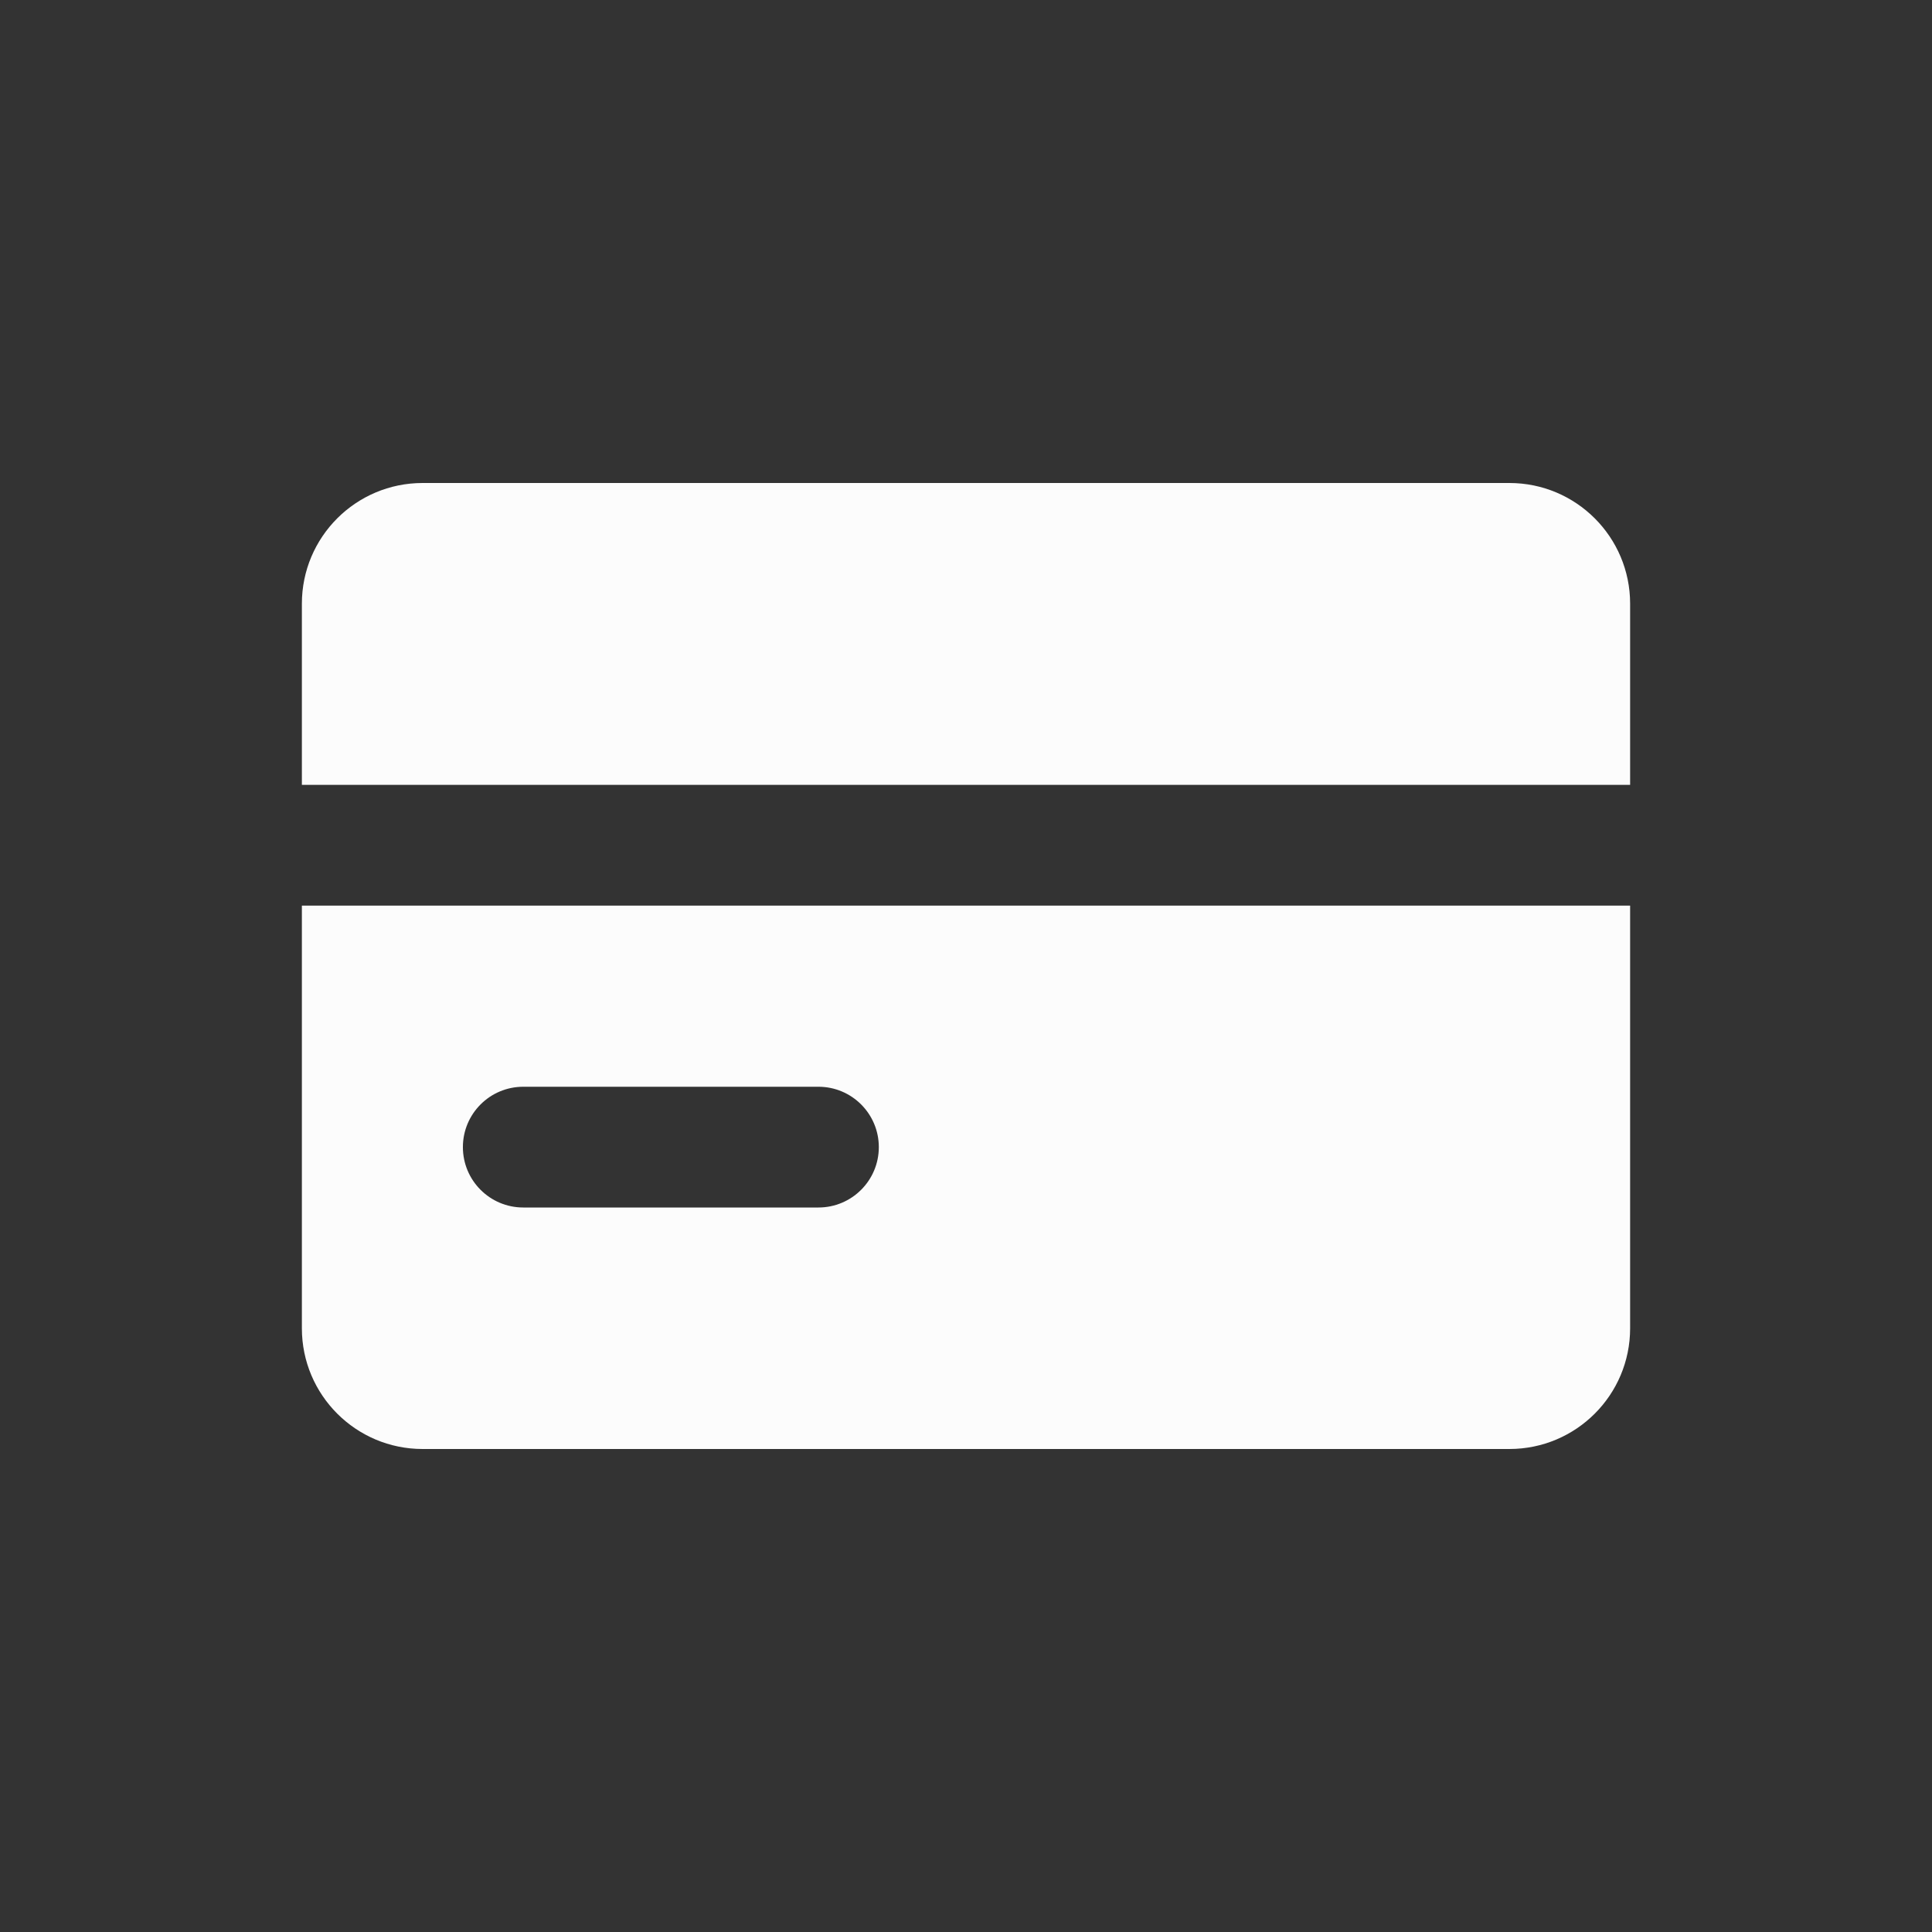 <?xml version="1.0" encoding="utf-8"?>
<svg xmlns="http://www.w3.org/2000/svg" width="32" height="32" viewBox="0 0 32 32" fill="none">
<rect x="0" y="0" width="32" height="32" fill="#333333" stroke="none"/>
<g clip-path="url(#clip0_4364_12388)">
<path fill-rule="evenodd" clip-rule="evenodd" d="M25 8H7C5.895 8 5 8.895 5 10V13H27V10C27 8.895 26.105 8 25 8ZM5 22V15H27V22C27 23.105 26.105 24 25 24H7C5.895 24 5 23.105 5 22ZM8.667 18C8.114 18 7.667 18.448 7.667 19C7.667 19.552 8.114 20 8.667 20H13.556C14.108 20 14.556 19.552 14.556 19C14.556 18.448 14.108 18 13.556 18H8.667Z" fill="#FCFCFC"/>
</g>
<defs>
<clipPath id="clip0_4364_12388">
<rect width="32" height="32" fill="white"/>
</clipPath>
</defs>
</svg>